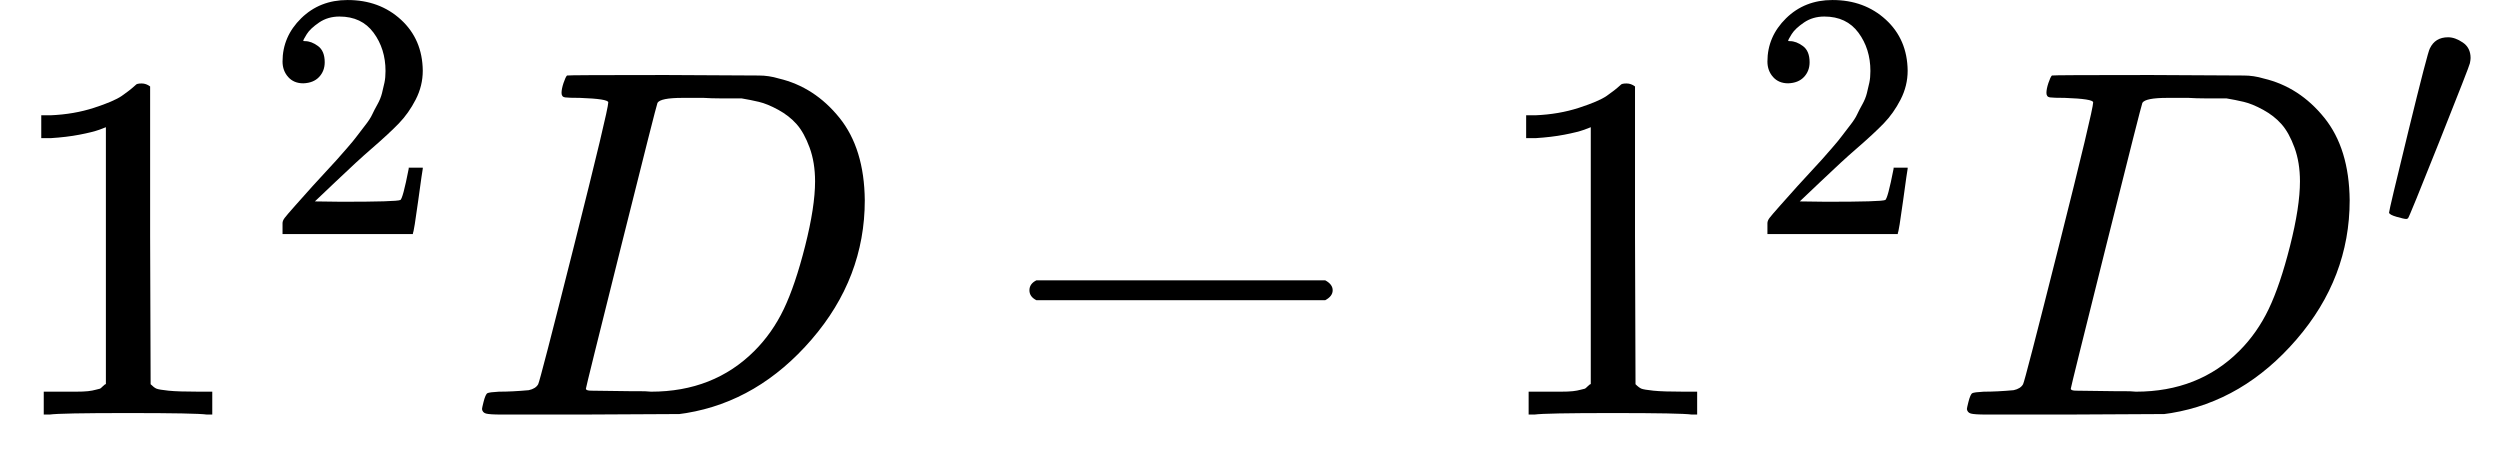 <svg version="1.1" style="vertical-align: -0.186ex;" xmlns="http://www.w3.org/2000/svg" width="5029px" height="915.9px"   viewBox="0 -833.9 5029 915.9" xmlns:xlink="http://www.w3.org/1999/xlink"><defs><path id="MJX-1926-TEX-N-31" d="M213 578L200 573Q186 568 160 563T102 556H83V602H102Q149 604 189 617T245 641T273 663Q275 666 285 666Q294 666 302 660V361L303 61Q310 54 315 52T339 48T401 46H427V0H416Q395 3 257 3Q121 3 100 0H88V46H114Q136 46 152 46T177 47T193 50T201 52T207 57T213 61V578Z"></path><path id="MJX-1926-TEX-N-32" d="M109 429Q82 429 66 447T50 491Q50 562 103 614T235 666Q326 666 387 610T449 465Q449 422 429 383T381 315T301 241Q265 210 201 149L142 93L218 92Q375 92 385 97Q392 99 409 186V189H449V186Q448 183 436 95T421 3V0H50V19V31Q50 38 56 46T86 81Q115 113 136 137Q145 147 170 174T204 211T233 244T261 278T284 308T305 340T320 369T333 401T340 431T343 464Q343 527 309 573T212 619Q179 619 154 602T119 569T109 550Q109 549 114 549Q132 549 151 535T170 489Q170 464 154 447T109 429Z"></path><path id="MJX-1926-TEX-I-1D437" d="M287 628Q287 635 230 637Q207 637 200 638T193 647Q193 655 197 667T204 682Q206 683 403 683Q570 682 590 682T630 676Q702 659 752 597T803 431Q803 275 696 151T444 3L430 1L236 0H125H72Q48 0 41 2T33 11Q33 13 36 25Q40 41 44 43T67 46Q94 46 127 49Q141 52 146 61Q149 65 218 339T287 628ZM703 469Q703 507 692 537T666 584T629 613T590 629T555 636Q553 636 541 636T512 636T479 637H436Q392 637 386 627Q384 623 313 339T242 52Q242 48 253 48T330 47Q335 47 349 47T373 46Q499 46 581 128Q617 164 640 212T683 339T703 469Z"></path><path id="MJX-1926-TEX-N-2212" d="M84 237T84 250T98 270H679Q694 262 694 250T679 230H98Q84 237 84 250Z"></path><path id="MJX-1926-TEX-V-2032" d="M79 43Q73 43 52 49T30 61Q30 68 85 293T146 528Q161 560 198 560Q218 560 240 545T262 501Q262 496 260 486Q259 479 173 263T84 45T79 43Z"></path></defs><g stroke="currentColor" fill="currentColor" stroke-width="0" transform="scale(1,-1)"><g ><g ><g ><use  xlink:href="#MJX-1926-TEX-N-31"></use></g><g  transform="translate(533,363) scale(0.707)"><use  xlink:href="#MJX-1926-TEX-N-32"></use></g></g><g  transform="translate(936.6,0)"><use  xlink:href="#MJX-1926-TEX-I-1D437"></use></g><g  transform="translate(1986.8,0)"><use  xlink:href="#MJX-1926-TEX-N-2212"></use></g><g  transform="translate(2987,0)"><g ><use  xlink:href="#MJX-1926-TEX-N-31"></use></g><g  transform="translate(533,363) scale(0.707)"><use  xlink:href="#MJX-1926-TEX-N-32"></use></g></g><g  transform="translate(3923.6,0)"><g ><use  xlink:href="#MJX-1926-TEX-I-1D437"></use></g><g  transform="translate(861,363) scale(0.707)"><use  xlink:href="#MJX-1926-TEX-V-2032"></use></g></g></g></g></svg>